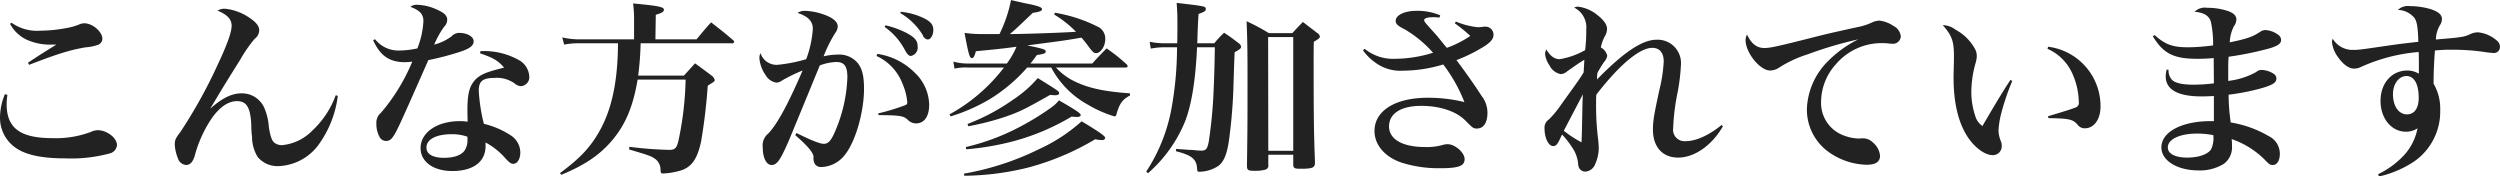 <svg xmlns="http://www.w3.org/2000/svg" width="449.906" height="31.75" viewBox="0 0 449.906 31.75">
  <defs>
    <style>
      .cls-1 {
        fill: #222;
        fill-rule: evenodd;
      }
    </style>
  </defs>
  <path id="sec05_ttl.svg" class="cls-1" d="M776.9,6050.07a6.6,6.6,0,0,0,2.924,2.82,10.153,10.153,0,0,0,4.386.92h1.02c-2.21,1.36-4.182,2.62-5.1,3.27l0.2,0.37c5-1.94,7.479-2.72,10.233-3.16a8.479,8.479,0,0,0,2.074-.41,1.2,1.2,0,0,0,.884-1.12c0-1.26-1.768-2.79-3.264-2.79a2.818,2.818,0,0,0-.748.14,10.151,10.151,0,0,1-2.414.71,26.08,26.08,0,0,1-4.691.48,7.95,7.95,0,0,1-5.236-1.43Zm-0.917,12.65a10.928,10.928,0,0,0-.884,4.11,6.537,6.537,0,0,0,3.059,5.71c1.8,1.16,4.624,1.74,8.635,1.74a26.567,26.567,0,0,0,8.16-.92,1.675,1.675,0,0,0,1.19-1.5c0-1.25-1.8-2.65-3.468-2.65a2.879,2.879,0,0,0-1.224.31,17.935,17.935,0,0,1-6.9,1.12c-5.814,0-8.261-1.8-8.261-6.12a12.583,12.583,0,0,1,.136-1.66Zm59.531,0.2a16.287,16.287,0,0,1-4.181,6.33,8.778,8.778,0,0,1-5.44,2.65,2.206,2.206,0,0,1-1.428-.44c-0.476-.41-0.714-1.16-0.986-2.79a10.248,10.248,0,0,0-.85-3.54,4.385,4.385,0,0,0-4.113-2.55c-1.7,0-3.434.85-5.542,2.72h-0.034c0.578-.95.578-0.95,1.632-2.72,1.428-2.34,1.428-2.34,3.808-6.15a24.557,24.557,0,0,1,2.55-3.67,1.96,1.96,0,0,0,.816-1.5c0-.78-0.544-1.46-1.7-2.24a9.425,9.425,0,0,0-4.488-1.67,2.508,2.508,0,0,0-1.326.34c1.768,0.72,2.55,1.57,2.55,2.72,0,1.12-.782,3.33-2.414,6.8a89.445,89.445,0,0,1-6.8,12.31c-0.884,1.15-1.02,1.46-1.02,2.28a7.393,7.393,0,0,0,.544,2.41,1.683,1.683,0,0,0,1.462,1.26c0.748,0,1.19-.48,1.564-1.57a22.213,22.213,0,0,1,3.059-6.8c1.428-2.04,2.992-3.12,4.556-3.12,1.734,0,2.414,1.12,2.584,4.18a16.856,16.856,0,0,0,.136,2.28,6.9,6.9,0,0,0,1.02,3.6,4.642,4.642,0,0,0,3.841,1.63,9.382,9.382,0,0,0,7.411-4.28,18.823,18.823,0,0,0,3.162-8.36Zm6.735-9.89c1.292,2.82,2.958,3.94,5.745,3.94a12.35,12.35,0,0,0,1.292-.1,34.277,34.277,0,0,1-5.609,9.18,2.38,2.38,0,0,0-.85,2.04,4.8,4.8,0,0,0,.544,2.28,1.334,1.334,0,0,0,1.19.78c0.85,0,1.292-.51,2.448-2.96,0.577-1.22,2.311-5.1,5.167-11.59a50.717,50.717,0,0,0,6.017-1.6c1.53-.54,2.142-1.05,2.142-1.8,0-.82-1.156-1.5-2.618-1.5a1.855,1.855,0,0,0-1.359.62,9.027,9.027,0,0,1-3.128,1.49,16.969,16.969,0,0,1,1.768-3.19,1.8,1.8,0,0,0,.578-1.3c0-.68-0.476-1.19-1.734-1.76a9.228,9.228,0,0,0-3.672-.92,1.834,1.834,0,0,0-1.224.37c1.734,0.65,2.346,1.33,2.346,2.59a15.449,15.449,0,0,1-1.088,4.89,15.84,15.84,0,0,1-3.2.38,5.347,5.347,0,0,1-4.42-2.04Zm19.242,2.35c2.346,0.78,3.366,1.39,4.318,2.58-3.6.85-4.794,1.43-5.712,2.86-0.612.95-.884,2.31-0.884,4.72,0,0.37,0,.48.034,2.14a9.67,9.67,0,0,0-1.394-.1c-4.113,0-7.071,2.04-7.071,4.86,0,2.45,2.312,4.12,5.712,4.12,3.773,0,5.983-1.67,5.983-4.49v-0.65a12.708,12.708,0,0,1,3.638,2.93c0.714,0.74.952,0.91,1.359,0.91,0.714,0,1.258-.85,1.258-2.04a3.709,3.709,0,0,0-1.631-3.02,15.405,15.405,0,0,0-4.93-2.14,31.322,31.322,0,0,1-.918-5.95c0-1.74.714-2.31,2.89-2.31a5.455,5.455,0,0,1,3.637,1.05,1.816,1.816,0,0,0,1.054.44,1.626,1.626,0,0,0,1.5-1.87,3.566,3.566,0,0,0-1.9-2.85,12.656,12.656,0,0,0-6.085-1.6H861.56Zm-2.312,14.99a0.736,0.736,0,0,1,.034.47,3.3,3.3,0,0,1-.544,2.08c-0.612.81-1.9,1.26-3.671,1.26-2.04,0-3.162-.68-3.162-1.84,0-1.5,1.768-2.41,4.59-2.41A8.376,8.376,0,0,1,859.18,6070.37Zm33.864-17.51,0.068-4.42c1.122-.34,1.462-0.54,1.462-0.92,0-.51-1.156-0.71-5.541-1.12a24.547,24.547,0,0,1,.17,2.62v3.84H879a15,15,0,0,1-2.72-.34l0.34,1.29a12.527,12.527,0,0,1,2.38-.24h7.309c-0.034,6.8-1.088,11.83-3.332,15.81-1.631,2.89-3.5,4.9-7.105,7.55l0.238,0.31c4.182-1.74,6.732-3.47,8.907-5.92,2.584-2.96,3.978-6.22,4.828-11.22h8.635a57.861,57.861,0,0,1-1.258,10.85c-0.34,1.53-.646,1.8-1.734,1.8a68.51,68.51,0,0,1-7.139-.55l-0.034.48c3.4,0.99,3.944,1.19,4.589,1.63a2.366,2.366,0,0,1,1.054,1.94c0.034,0.68.1,0.75,0.476,0.75a13,13,0,0,0,3.4-.61c1.836-.68,2.788-2.15,3.434-5.17a100.263,100.263,0,0,0,1.19-10c0.238-.17.441-0.3,0.543-0.37a2.9,2.9,0,0,0,.51-0.34,0.362,0.362,0,0,0,.2-0.31,1.345,1.345,0,0,0-.544-0.81c-0.917-.68-1.9-1.43-2.991-2.21-1.02,1.12-1.02,1.12-2.006,2.21h-8.227a55.858,55.858,0,0,0,.442-5.82h16.42a0.348,0.348,0,0,0,.408-0.23,0.529,0.529,0,0,0-.238-0.38c-1.666-1.43-2.21-1.83-3.91-3.16-1.155,1.29-1.5,1.7-2.617,3.06h-7.412Zm41.242-2.24a11.815,11.815,0,0,1,3.706,4.25c0.407,0.74.679,0.98,1.053,0.98a1.551,1.551,0,0,0,1.19-1.73c0-1.02-.51-1.63-2.074-2.45a16.027,16.027,0,0,0-3.7-1.33Zm2.822-2.49a11.537,11.537,0,0,1,4.045,3.95,1.131,1.131,0,0,0,.884.81c0.544,0,1.02-.78,1.02-1.7s-0.408-1.46-1.564-2.07a12.436,12.436,0,0,0-4.283-1.22Zm-18.9,21.97c2.277,1.97,3.229,3.12,3.3,3.91a2.078,2.078,0,0,0,.238,1.29,1.316,1.316,0,0,0,1.156.54,5.553,5.553,0,0,0,4.25-2.21c1.869-2.31,3.433-7.65,3.433-11.83,0-2.31-.306-3.6-1.122-4.66a4.331,4.331,0,0,0-3.671-1.53,10.753,10.753,0,0,0-2.482.31,23.532,23.532,0,0,1,2.108-4.22,2.138,2.138,0,0,0,.442-1.15c0-.92-1.02-1.7-2.958-2.31a11.1,11.1,0,0,0-2.958-.51,2.359,2.359,0,0,0-1.326.37c1.938,0.65,2.754,1.5,2.754,2.89a19.07,19.07,0,0,1-1.19,5.44,27.334,27.334,0,0,1-5.235,1.02,3.056,3.056,0,0,1-2.992-2.11,2.023,2.023,0,0,0-.2.89,6.2,6.2,0,0,0,1.156,3.12,2.69,2.69,0,0,0,1.9,1.3,1.769,1.769,0,0,0,1.02-.38,28.23,28.23,0,0,1,3.7-1.8c-2.685,6.22-4.589,9.69-6.187,11.35a2.734,2.734,0,0,0-.986,2.45c0,1.91.646,3.2,1.6,3.2s1.564-.85,3.128-4.46c0.442-1.08,2.311-5.57,5.541-13.46a9.308,9.308,0,0,1,2.992-.61c1.428,0,1.972.78,1.972,2.75a26.782,26.782,0,0,1-2.482,10.34c-0.578,1.19-1.054,1.63-1.768,1.63-0.68,0-2.244-.61-4.9-1.94Zm14.618-14.25a8.989,8.989,0,0,1,4.658,4.93,10.779,10.779,0,0,1,.883,3.37,0.515,0.515,0,0,1-.237.51,39.675,39.675,0,0,1-5,1.53l0.068,0.3c3.842,0.04,4.488.14,5.235,0.82a2.061,2.061,0,0,0,1.5.68c1.5,0,2.38-1.26,2.38-3.37a8.194,8.194,0,0,0-2.618-5.78,11.937,11.937,0,0,0-6.7-3.36Zm27.711,1.36c0.442-.54.612-0.78,1.156-1.53,1.224-.17,1.6-0.3,1.6-0.64s-0.374-.48-3.332-1.09c6.8-.89,6.8-0.89,9.757-1.4a21.224,21.224,0,0,1,1.326,1.67c0.748,0.99.918,1.12,1.326,1.12,0.816,0,1.631-1.26,1.631-2.51a2.392,2.392,0,0,0-1.087-2.11,26.818,26.818,0,0,0-7.99-2.65l-0.1.34a18.831,18.831,0,0,1,3.91,3.09c-2.482.17-9.519,0.41-11.9,0.41,1.054-.89,1.088-0.92,4.114-3.81,1.292-.2,1.666-0.34,1.666-0.68s-0.748-.61-3.026-1.05c-0.578-.14-1.428-0.31-2.55-0.58a24.13,24.13,0,0,1-2.074,6.12h-2.991a22.325,22.325,0,0,1-3.3-.21c0.748,3.98.918,4.53,1.326,4.53,0.306,0,.476-0.31.714-1.23,3.569-.34,5.439-0.54,7.309-0.81a14.084,14.084,0,0,1-1.734,3.02H949.35a9.615,9.615,0,0,1-2.686-.34l0.2,1.26a9.221,9.221,0,0,1,2.414-.2h6.493a31.213,31.213,0,0,1-9.791,8.43l0.17,0.37a32.067,32.067,0,0,0,7.106-3.13,29.383,29.383,0,0,0,6.7-5.67h4.317a16.348,16.348,0,0,0,6.732,6.76,21.012,21.012,0,0,0,4.657,2.04,0.4,0.4,0,0,0,.34-0.34c0.544-1.94,1.054-2.68,2.448-3.43v-0.38c-4.658-.34-7.309-0.91-9.791-2.07a11.147,11.147,0,0,1-3.536-2.58h12.545a0.334,0.334,0,0,0,.374-0.24,0.749,0.749,0,0,0-.2-0.34,32.452,32.452,0,0,0-3.6-2.86c-1.155,1.16-1.5,1.53-2.583,2.72H960.535Zm-11.9,20.2a49.3,49.3,0,0,0,11.457-1.47,47.084,47.084,0,0,0,12.1-5.1,5.366,5.366,0,0,0,1.224.14,0.5,0.5,0,0,0,.577-0.37c0-.34-1.019-1.06-4.249-3a29.977,29.977,0,0,1-7.581,4.97,49.9,49.9,0,0,1-13.6,4.45Zm0.714-8.91a47.578,47.578,0,0,0,6.935-1.8c2.38-.85,3.23-1.26,7.785-3.84,0.34,0.03.748,0.06,0.918,0.06,0.442,0,.714-0.13.714-0.37,0-.31-0.068-0.37-3.841-2.72a21.524,21.524,0,0,1-4.522,3.94,37.177,37.177,0,0,1-8.125,4.32Zm-0.374,4.15a48.819,48.819,0,0,0,8.771-1.53,41.187,41.187,0,0,0,10.2-4.36c0.374,0.04.782,0.07,0.986,0.07,0.408,0,.646-0.13.646-0.37,0-.27-0.884-0.89-3.91-2.62a6.669,6.669,0,0,1-1.292,1.22,46.03,46.03,0,0,1-4.929,3.1,40.233,40.233,0,0,1-10.539,4.08Zm35.428-19.08a14.092,14.092,0,0,1-2.414-.27l0.2,1.23a12.309,12.309,0,0,1,2.21-.24h2.516a62.476,62.476,0,0,1-1.054,11.32,30.9,30.9,0,0,1-4.488,11.05l0.306,0.3a24.848,24.848,0,0,0,6.664-9.28c1.189-3.06,1.9-7.41,2.175-13.39h3.2c-0.068,4.32-.136,5.91-0.238,8.19a82.685,82.685,0,0,1-.85,8.74c-0.238,1.32-.51,1.66-1.258,1.66-0.238,0-.51,0-0.884-0.03a11.289,11.289,0,0,0-1.462-.1c-0.339-.04-0.475-0.04-2.277-0.17l-0.034.41c2.855,0.74,3.671,1.39,3.807,3.06,0.034,0.57.068,0.64,0.408,0.64a6.345,6.345,0,0,0,3.366-1.02c1.02-.68,1.632-2.21,1.972-4.69,0.408-2.96.68-6.19,0.782-9.04,0.17-5.51.17-5.51,0.238-6.77,0.85-.44,1.156-0.68,1.156-0.98a0.918,0.918,0,0,0-.408-0.62c-1.122-.85-1.462-1.12-2.652-1.9a18.373,18.373,0,0,0-1.768,1.9h-3.06c0.034-.61.034-0.71,0.034-1.08,0.1-2.69.1-2.69,0.2-4.19,1.156-.44,1.292-0.54,1.292-0.88,0-.51,0-0.51-5.235-1.12,0.1,1.39.136,2,.136,3.64,0,1.32,0,2.31-.034,3.63H984.4Zm18.936,20.06h4.49v1.8c0.03,0.58.24,0.72,1.19,0.72,2.34,0,2.72-.17,2.72-1.16-0.21-5.61-.24-8.5-0.24-18.87,0-.4,0-1.36.03-2.82,0.92-.54,1.09-0.71,1.09-0.95a0.9,0.9,0,0,0-.44-0.61l-2.62-2.01c-1.02,1.06-1.02,1.06-1.9,2.01h-4.22a36.387,36.387,0,0,0-4.01-2.14c0.136,3.12.17,5.54,0.17,9.31,0,9.32,0,9.32-.1,16.8,0.034,0.68.238,0.81,1.292,0.81a7.01,7.01,0,0,0,1.97-.2,0.744,0.744,0,0,0,.58-0.89v-1.8Zm-0.03-21.18h4.52v20.47h-4.49Zm33.59-2.48a26.522,26.522,0,0,1,2.79,2.28,18.908,18.908,0,0,1-4.22,2.14c-0.37-.44-0.37-0.44-0.82-0.99-0.85-1.05-.91-1.15-1.73-2.04-1.33-1.46-1.53-1.73-1.53-1.93,0-.38.58-0.55,1.6-0.55a7.347,7.347,0,0,1,1.15.07l0.14-.41a10.5,10.5,0,0,0-4.32-.81c-2.1,0-3.7.78-3.7,1.8,0,0.54.34,0.88,1.63,1.53a20.86,20.86,0,0,1,5.1,4.21,23.291,23.291,0,0,1-6.8,1.09,8.089,8.089,0,0,1-5.51-1.8l-0.3.27a9.16,9.16,0,0,0,2.27,2.25,7.6,7.6,0,0,0,4.97,1.42,25.232,25.232,0,0,0,7.2-1.12,27.592,27.592,0,0,1,3.81,6.77,27.36,27.36,0,0,0-6.59-.78c-5.85,0-9.59,2.34-9.59,5.98,0,2.48,1.84,4.66,4.83,5.68a21.85,21.85,0,0,0,7.07,1.02c3.26,0,4.32-.41,4.32-1.64,0-1.15-1.7-2.68-3.06-2.68a3.9,3.9,0,0,0-.65.07,10.492,10.492,0,0,1-3.4.44c-4.08,0-6.49-1.4-6.49-3.71,0-2.34,2.17-3.7,5.81-3.7,3.3,0,6.29.98,7.89,2.61,1.39,1.4,1.46,1.47,2.14,1.47,1.16,0,1.87-1.06,1.87-2.83a4.834,4.834,0,0,0-1.02-2.99c-1.22-1.9-2.99-4.42-4.56-6.49a28.258,28.258,0,0,0,5.27-2.65c1.02-.72,1.4-1.26,1.4-1.91a1.443,1.443,0,0,0-1.57-1.46,1.678,1.678,0,0,0-.44.04,7.3,7.3,0,0,1-.78.06,13.527,13.527,0,0,1-3.98-1.02Zm19.31,20.02a16.507,16.507,0,0,1,2.11,2.79,6.357,6.357,0,0,1,.78,2.45,1.685,1.685,0,0,0,.24.88,1.249,1.249,0,0,0,1.02.55,2.01,2.01,0,0,0,1.8-1.33,7.181,7.181,0,0,0,.65-2.82c0-.41-0.04-0.95-0.1-1.56a48.75,48.75,0,0,1-.38-6.67c0-.74,0-0.78.04-1.46,4.14-5.37,7.81-8.43,10.06-8.43,1.32,0,2.07.88,2.07,2.45a26.9,26.9,0,0,1-.78,5.13c-0.99,4.56-1.16,5.64-1.16,7.14,0,3.13,1.74,5.03,4.53,5.03,2.92,0,6.08-2.17,8.05-5.61l-0.2-.27c-2.31,1.87-4.62,2.92-6.46,2.92a2.063,2.063,0,0,1-2.28-2.34,39.087,39.087,0,0,1,.82-6.53,35.733,35.733,0,0,0,.58-4.86,4.2,4.2,0,0,0-4.39-4.52c-2.55,0-5.88,2.21-10.71,7.14a8.145,8.145,0,0,1,.07-1.16,20.287,20.287,0,0,1,1.19-1.97,2.373,2.373,0,0,0,.58-1.12,2.244,2.244,0,0,0-1.16-1.5,7.5,7.5,0,0,1,.68-1.94,2.634,2.634,0,0,0,.44-1.42c0-.75-0.61-1.6-1.76-2.49a6.668,6.668,0,0,0-3.51-1.49,1.251,1.251,0,0,0-.64.17,3.976,3.976,0,0,1,2.17,3.94,28.643,28.643,0,0,1-.2,3.71,14,14,0,0,1-4.56,1.63c-0.95,0-1.7-.54-2.44-1.77a2.979,2.979,0,0,0-.21.82,4.37,4.37,0,0,0,.78,2.04,2.877,2.877,0,0,0,2.04,1.6,1.94,1.94,0,0,0,1.16-.51c2.04-1.43,2.04-1.43,3.09-2.08-0.03.51-.03,0.51-0.06,1.06-0.04.71-.04,0.71-0.07,1.22-0.78,1.26-.78,1.26-4.01,5.74a17.474,17.474,0,0,1-2.28,2.76,1.724,1.724,0,0,0-.75,1.56c0,1.74.71,3.2,1.56,3.2,0.51,0,.79-0.31,1.33-1.53Zm3.74-7.24c-0.07,1.23-.07,1.97-0.1,3.13-0.07,3.77-.07,3.77-0.14,5.51a19.66,19.66,0,0,1-3.19-2.08C1056.76,6068.84,1057.91,6066.66,1059.95,6062.75Zm29.55-10.74a2,2,0,0,0-.27.99c0,2.24,2.58,5.47,4.42,5.47a3.016,3.016,0,0,0,1.7-.58,21.477,21.477,0,0,1,4.99-2.31,71.074,71.074,0,0,1,9.18-2.72,20.529,20.529,0,0,0-5.44,3.91,12.783,12.783,0,0,0-3.81,8.53,9.371,9.371,0,0,0,3.54,7.55,12.222,12.222,0,0,0,7.21,2.58c1.63,0,2.41-.54,2.41-1.63a3.557,3.557,0,0,0-1.32-2.41,2.557,2.557,0,0,0-1.77-.72H1110a1.6,1.6,0,0,1-.38.04,8.086,8.086,0,0,1-2.72-.55,6.225,6.225,0,0,1-4.08-6.12,10.172,10.172,0,0,1,2.66-6.69,10.785,10.785,0,0,1,8.16-3.81c0.4,0,.54,0,0.98.03,0.38,0.04.68,0.07,0.89,0.07a1.411,1.411,0,0,0,1.66-1.32,2.384,2.384,0,0,0-1.32-1.87,5.635,5.635,0,0,0-2.55-.96,3.436,3.436,0,0,0-1.26.31,11.355,11.355,0,0,1-2.76.88c-4.65,1.02-5.84,1.3-7.54,1.74-6.84,1.73-8.06,2-9.15,2C1091.27,6054.42,1090.25,6053.64,1089.5,6052.01Zm47.39,8.16c-1.49,2.28-2.82,4.49-5.03,8.29a3.325,3.325,0,0,1-1.32-1.9,13.442,13.442,0,0,1-.68-4.32,19.262,19.262,0,0,1,.74-5.03,5.33,5.33,0,0,0,.24-1.26,2.663,2.663,0,0,0-.3-1.32,8.612,8.612,0,0,0-3.51-3.5,3.857,3.857,0,0,0-2.31-.82c1.67,1.9,2.01,2.89,2.01,5.61v0.54c-0.07,3-.07,3-0.07,3.23,0,4.59.85,8.16,2.55,10.75,1.29,1.93,3.09,3.26,4.49,3.26a1.587,1.587,0,0,0,1.63-1.63,2.567,2.567,0,0,0-.1-0.75,5.362,5.362,0,0,1-.48-2.07,15.261,15.261,0,0,1,.44-2.86,42.284,42.284,0,0,1,2.04-6.05Zm6.67-5.61a8.784,8.784,0,0,1,4.55,4.62,13.049,13.049,0,0,1,1.09,4.9,0.91,0.91,0,0,1-.71,1.09c-0.55.23-1.84,0.64-4.83,1.53l0.07,0.34c3.67,0.06,4.38.2,5.2,1.12a1.608,1.608,0,0,0,1.36.71c1.66,0,2.82-1.63,2.82-3.94a10.785,10.785,0,0,0-9.42-10.74Zm18.97-2.24c1.9,3.12,3.77,4.04,7.99,4.04,0.92,0,1.9-.03,2.96-0.13,0,1.12.03,3.8,0.03,4.55a30.371,30.371,0,0,1-3.64.24c-2.07,0-3.4-.31-3.94-0.92a2.474,2.474,0,0,1-.58-1.77l-0.34-.03a5.67,5.67,0,0,0-.17,1.22c0,2.38,2.18,3.61,6.46,3.61,0.44,0,.75,0,2.21-0.07v4.52h-0.58c-5.2,0-8.87,1.94-8.87,4.73,0,2.38,2.86,4.14,6.7,4.14a8.168,8.168,0,0,0,4.59-1.22,3.7,3.7,0,0,0,1.42-3.2,9.623,9.623,0,0,0-.06-1.22,15.525,15.525,0,0,1,5.78,3.54c1.02,1.05,1.12,1.12,1.63,1.12,0.75,0,1.26-.78,1.26-2.01a3.525,3.525,0,0,0-2.01-3.19,19.758,19.758,0,0,0-6.83-2.45,36.089,36.089,0,0,1-.38-5,39.746,39.746,0,0,0,5.65-1.09c2.21-.61,2.95-1.05,2.95-1.8a0.977,0.977,0,0,0-.51-0.88,4.14,4.14,0,0,0-2.14-.68,1.371,1.371,0,0,0-.98.37,13.567,13.567,0,0,1-5.04,1.6v-2.28c0-.61,0-1.09.07-2.07a58.256,58.256,0,0,0,7.45-1.53c1.43-.44,2-0.85,2-1.5a1.215,1.215,0,0,0-.61-0.98,4.194,4.194,0,0,0-2.24-.79,1.771,1.771,0,0,0-.92.31c-1.29.88-2.35,1.26-5.47,1.9a6.835,6.835,0,0,1,.74-2.89,2.157,2.157,0,0,0,.45-1.22c0-.65-0.45-1.12-1.43-1.5a11.938,11.938,0,0,0-3.84-.61,2.621,2.621,0,0,0-2.25.72c1.63,0.13,2.62.71,2.93,1.8a18.8,18.8,0,0,1,.4,4.25,35.607,35.607,0,0,1-4.45.34c-2.82,0-4.18-.48-6.08-2.21Zm10.88,17.78a4.856,4.856,0,0,1-.38,2.51c-0.54.92-2.24,1.53-4.28,1.53-2.21,0-3.53-.68-3.53-1.83,0-1.47,2.14-2.49,5.27-2.49A15.16,15.16,0,0,1,1173.41,6070.1Zm29.82,7.44a19.016,19.016,0,0,0,6.29-2.68,10.929,10.929,0,0,0,4.72-9.29,8.855,8.855,0,0,0-1.19-4.72v-0.71c0-1.26.1-3.47,0.24-5.27a25.419,25.419,0,0,1,2.89-.14,41,41,0,0,1,5.58.34,19.128,19.128,0,0,0,2,.24,1.086,1.086,0,0,0,1.23-1.02,1.45,1.45,0,0,0-.62-1.26,6.015,6.015,0,0,0-3.29-1.43,3.208,3.208,0,0,0-1.47.34c-1.15.51-1.42,0.55-6.15,0.95a5.384,5.384,0,0,1,.75-2.61,1.928,1.928,0,0,0,.34-1.06c0-.78-0.61-1.32-1.94-1.77a13.421,13.421,0,0,0-3.84-.57,2.614,2.614,0,0,0-2.14.68,4.038,4.038,0,0,1,2.95,1.42c0.48,0.65.65,1.74,0.72,4.32-2.31.27-3.33,0.38-4.69,0.58-6.05.88-6.05,0.88-7.07,0.88a4.151,4.151,0,0,1-3.64-2,1.729,1.729,0,0,0-.14.58,5.49,5.49,0,0,0,1.06,2.68c0.95,1.36,1.97,2.11,2.95,2.11a3.056,3.056,0,0,0,.99-0.2,31.26,31.26,0,0,1,10.61-2.79c0.03,1.19.03,1.46,0.03,2.28v1.63a3.891,3.891,0,0,0-2.07-.58c-2.82,0-4.83,2.28-4.83,5.47,0,3.16,1.97,5.54,4.55,5.54a3.7,3.7,0,0,0,2.11-.61,9.954,9.954,0,0,1-2.92,5.34,15.442,15.442,0,0,1-4.18,2.92Zm7.14-14.14c0,1.87-.79,2.96-2.11,2.96-1.5,0-2.52-1.5-2.52-3.64,0-1.84,1.06-3.26,2.42-3.26C1209.55,6059.46,1210.37,6060.88,1210.37,6063.4Z" transform="translate(-775.094 -6045.78)"/>
</svg>
